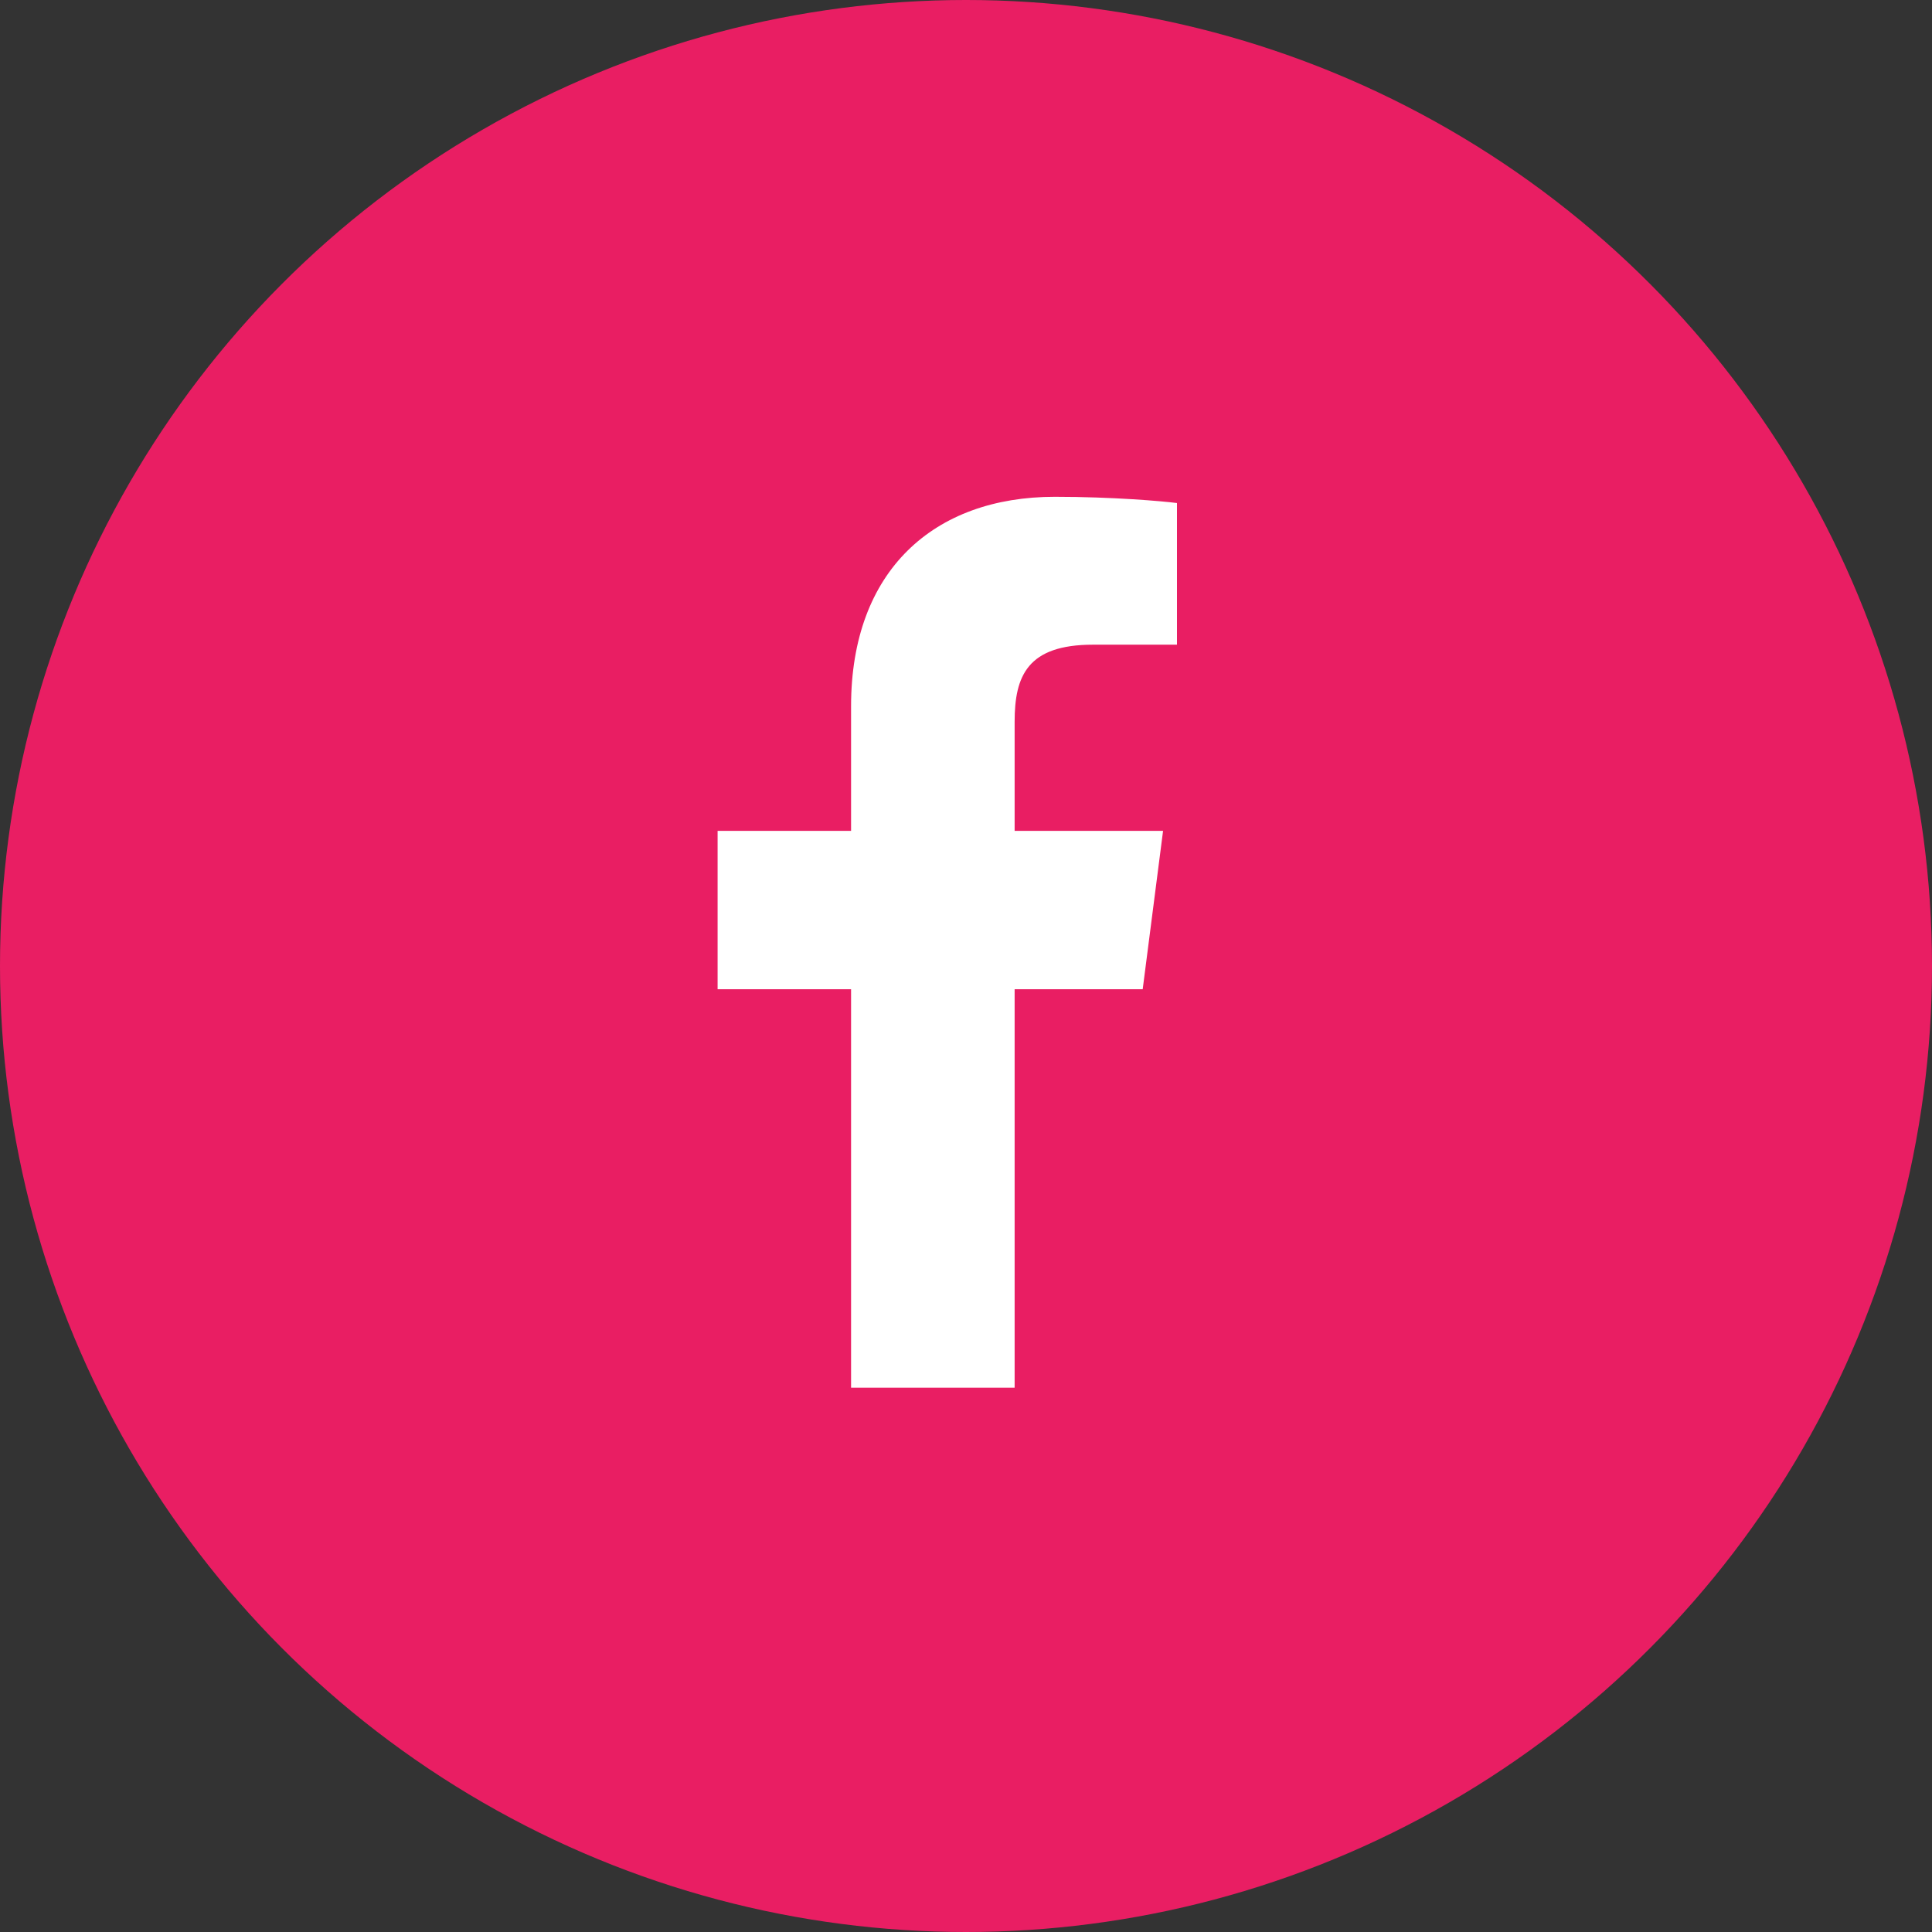 <?xml version="1.0" encoding="UTF-8"?>
<svg width="35px" height="35px" viewBox="0 0 35 35" version="1.1" xmlns="http://www.w3.org/2000/svg" xmlns:xlink="http://www.w3.org/1999/xlink">
    <rect x="0" y="0" width="35" height="35" fill="#333333" stroke="none"/>
    <title>C86A028E-3D21-43A2-B38C-F09C9A38066B</title>
    <g id="Home" stroke="none" stroke-width="1" fill="none" fill-rule="evenodd">
        <g id="McKinney-Competitions-(alt)" transform="translate(-350, -6084)">
            <g id="facebook-f" transform="translate(350, 6084)">
                <circle id="Oval" fill="#E91E63" cx="17.5" cy="17.5" r="17.5"></circle>
                <path d="M19.802,11.679 L21.322,11.679 L21.322,9.113 C21.06,9.079 20.159,9 19.109,9 C16.918,9 15.418,10.337 15.418,12.792 L15.418,15.052 L13,15.052 L13,17.921 L15.418,17.921 L15.418,25.139 L18.381,25.139 L18.381,17.921 L20.701,17.921 L21.07,15.052 L18.381,15.052 L18.381,13.076 C18.381,12.247 18.611,11.679 19.802,11.679 Z" id="Path" fill="#FFFFFF" fill-rule="nonzero"></path>
            </g>
        </g>
    </g>
</svg>